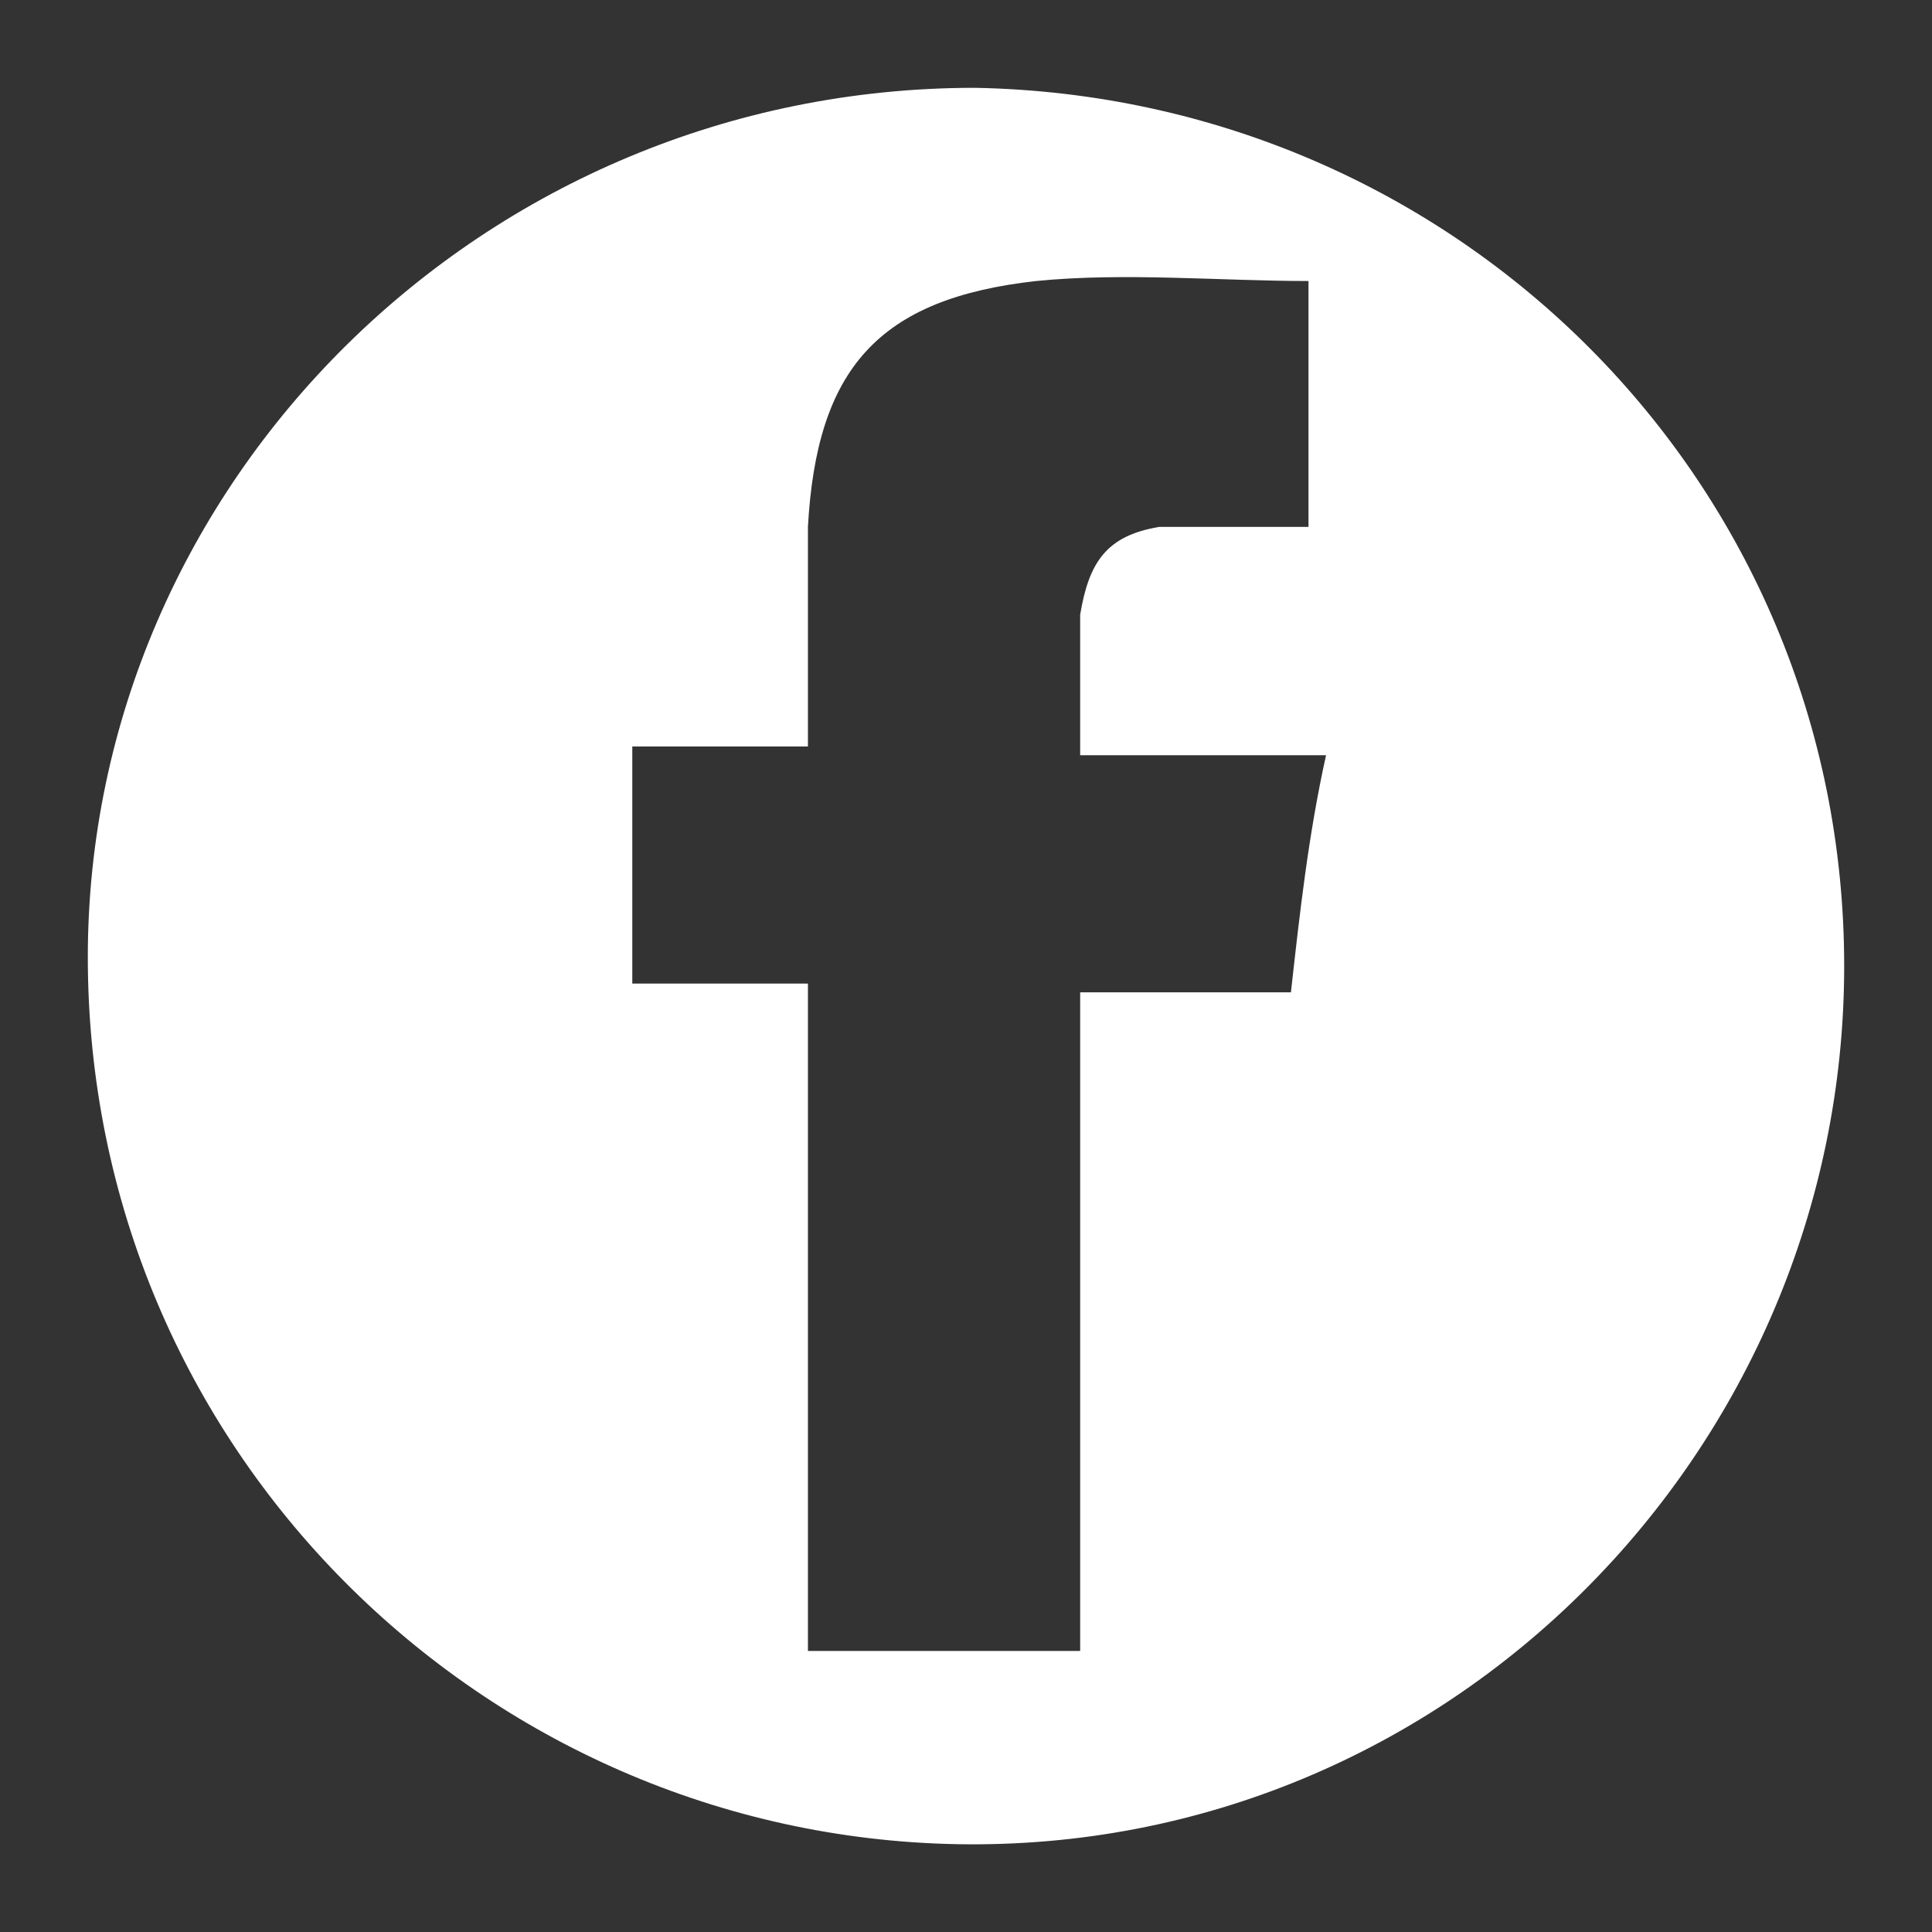 <?xml version="1.0" encoding="utf-8"?>
<!-- Generator: Adobe Illustrator 26.0.0, SVG Export Plug-In . SVG Version: 6.00 Build 0)  -->
<svg version="1.1" id="Calque_1" xmlns="http://www.w3.org/2000/svg" xmlns:xlink="http://www.w3.org/1999/xlink" x="0px" y="0px"
	 viewBox="0 0 22 22" style="enable-background:new 0 0 22 22;" xml:space="preserve">
<rect x="0" y="0" width="22" height="22" fill="#333333" stroke="none"/>
<style type="text/css">
	.st0{fill:#FFFFFF;}
</style>
<g>
	<path class="st0" d="M21,11c0,5.5-4.5,10.1-10.1,10C5.5,20.9,1,16.5,1,10.9C1,5.5,5.5,1,11.1,1C16.6,1.1,21,5.5,21,11z M12.3,11.3
		c0.8,0,1.6,0,2.4,0c0.1-0.9,0.2-1.8,0.4-2.7c-1,0-1.8,0-2.8,0c0-0.6,0-1.1,0-1.6c0.1-0.6,0.3-0.9,0.9-1c0.2,0,0.5,0,0.7,0
		c0.4,0,0.7,0,1,0c0-1,0-1.9,0-2.8c-1,0-2.1-0.1-3.1,0C10,3.4,9.3,4.2,9.2,6c0,0.8,0,1.7,0,2.5c-0.7,0-1.3,0-2,0c0,0.9,0,1.8,0,2.7
		c0.7,0,1.3,0,2,0c0,2.6,0,5.2,0,7.6c1,0,2.1,0,3.1,0C12.3,16.5,12.3,13.9,12.3,11.3z"/>
</g>
</svg>
